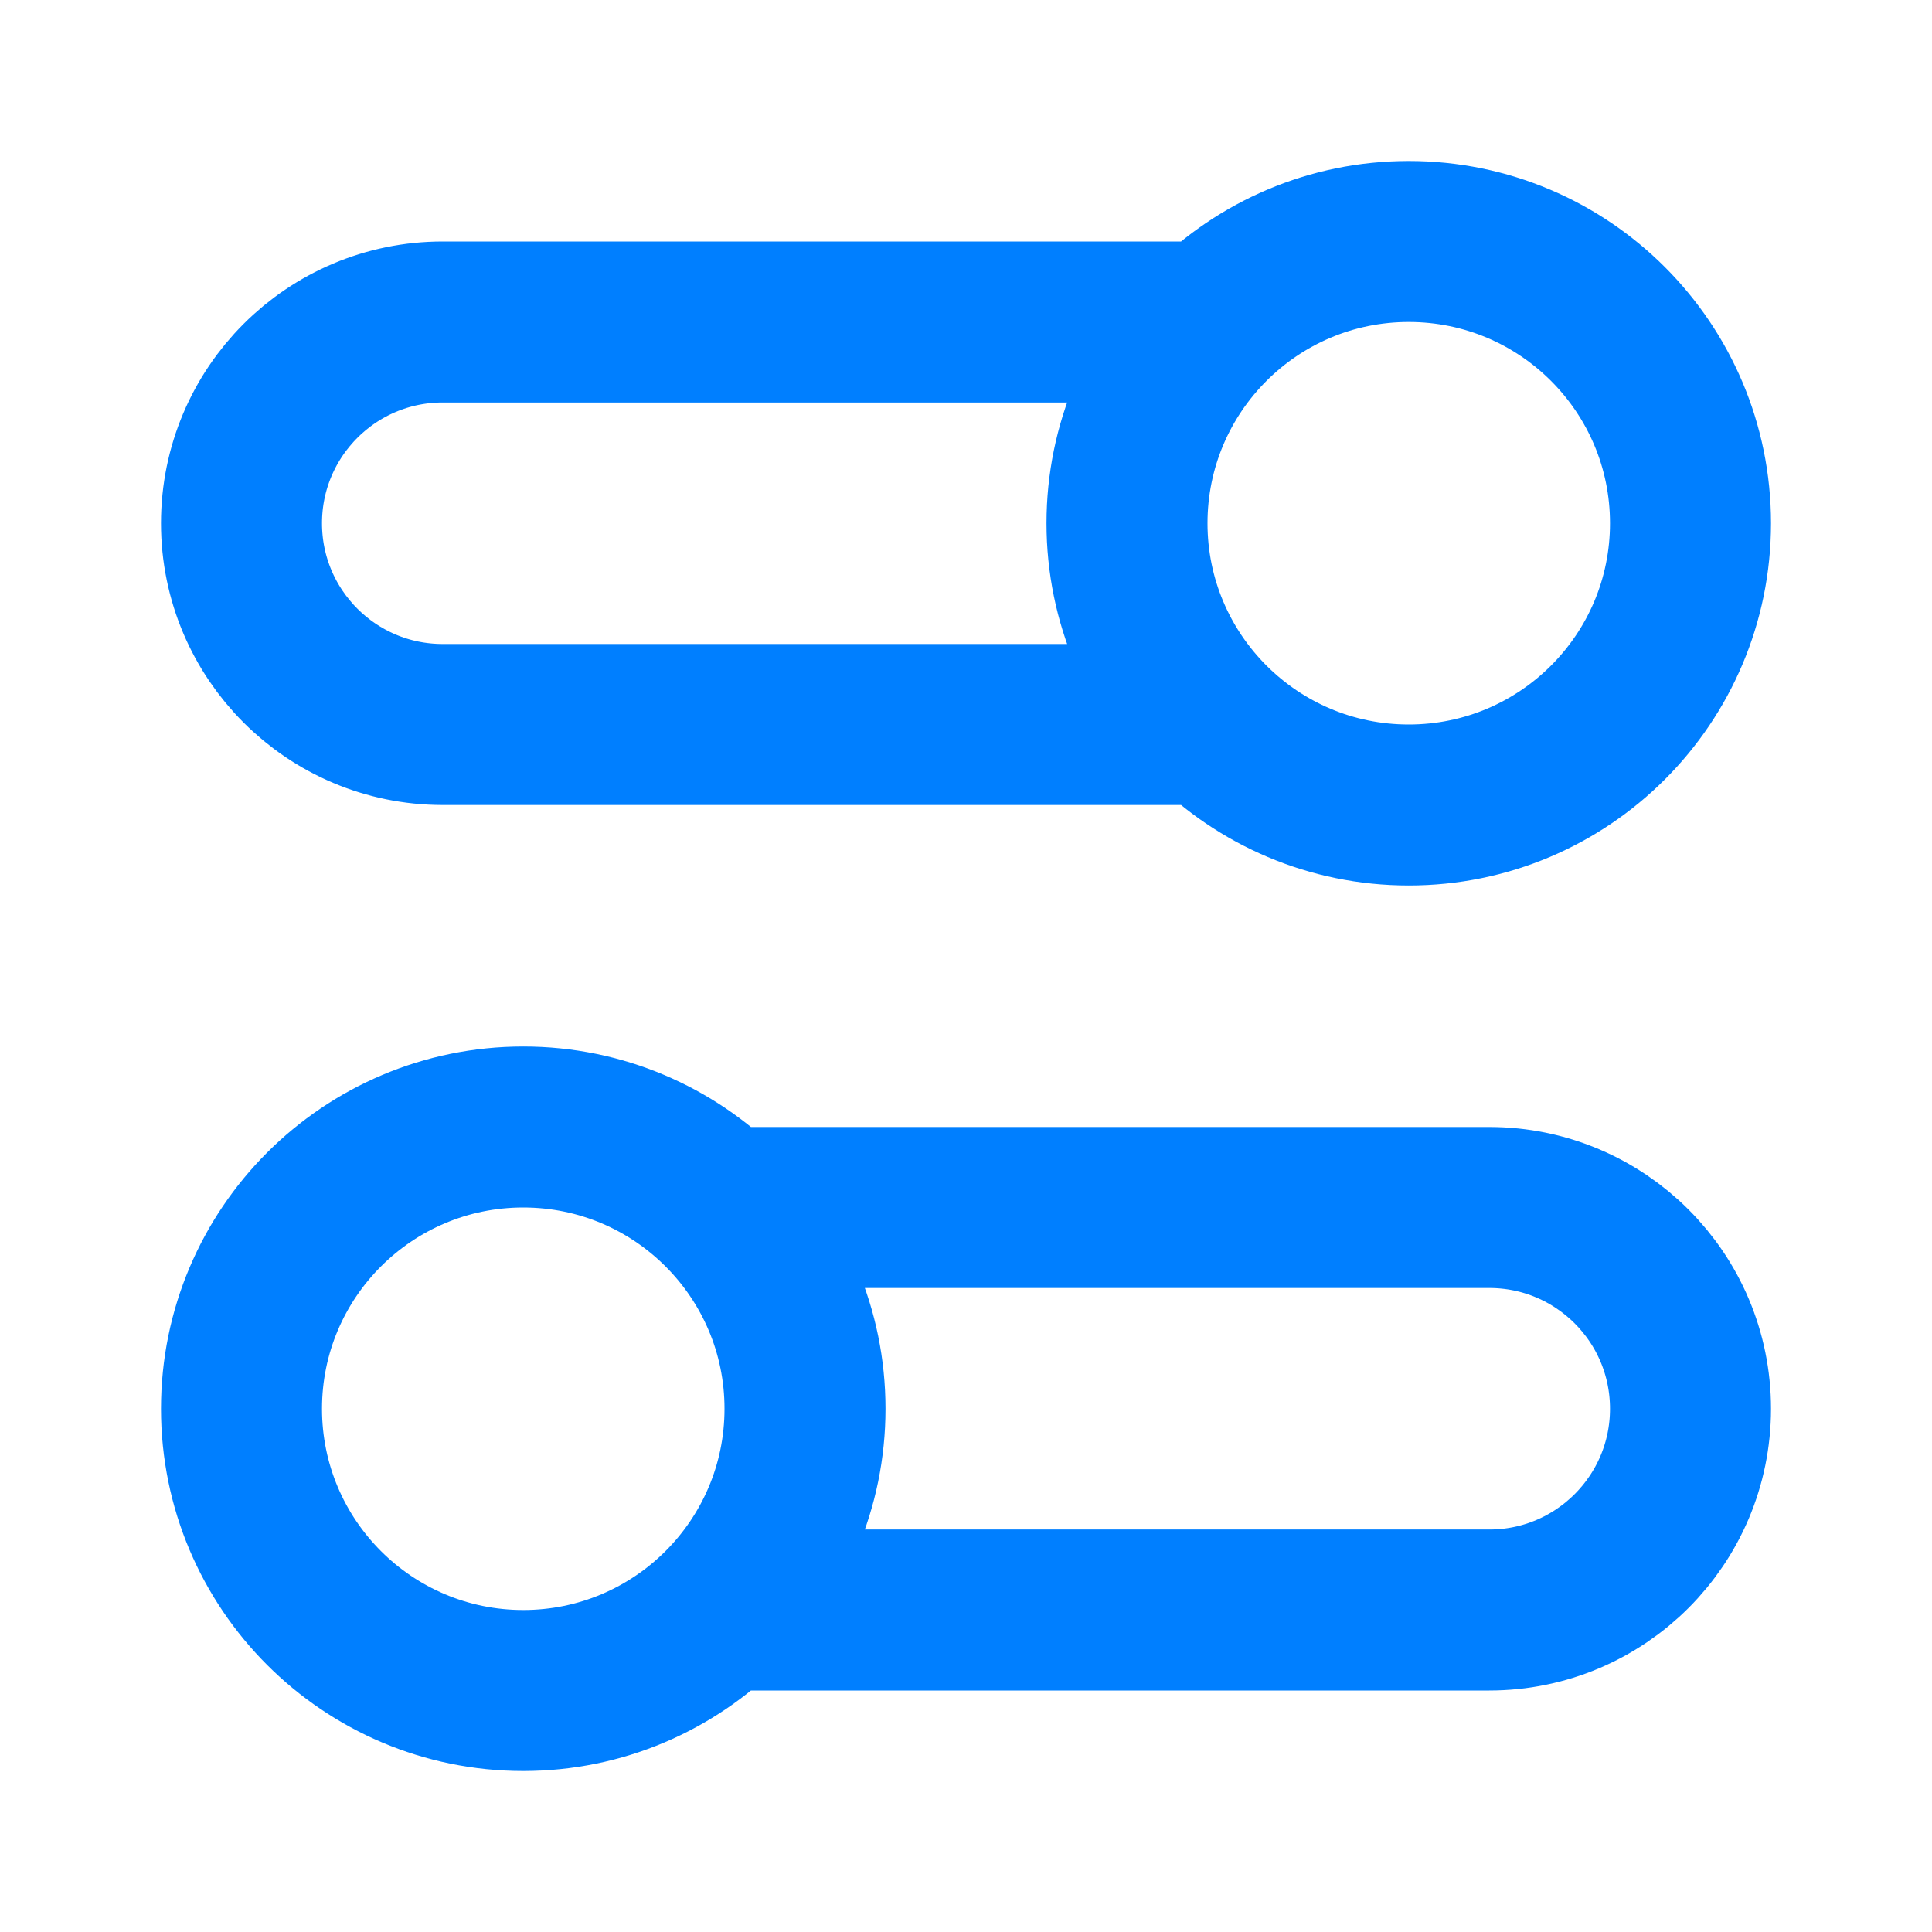 <?xml version="1.0" encoding="UTF-8"?>
<svg preserveAspectRatio="xMidYMid slice" xmlns="http://www.w3.org/2000/svg" width="24px" height="24px" viewBox="0 0 24 24" fill="none">
  <path d="M15.05 9H5.5C4.119 9 3 7.881 3 6.5C3 5.119 4.119 4 5.5 4H15.05M8.949 20H18.5C19.881 20 21 18.881 21 17.5C21 16.119 19.881 15 18.5 15H8.949M3 17.5C3 19.433 4.567 21 6.5 21C8.433 21 10 19.433 10 17.5C10 15.567 8.433 14 6.5 14C4.567 14 3 15.567 3 17.5ZM21 6.5C21 8.433 19.433 10 17.5 10C15.567 10 14 8.433 14 6.5C14 4.567 15.567 3 17.5 3C19.433 3 21 4.567 21 6.5Z" stroke="#007FFF" stroke-width="2" stroke-linecap="round" stroke-linejoin="round"></path>
</svg>
